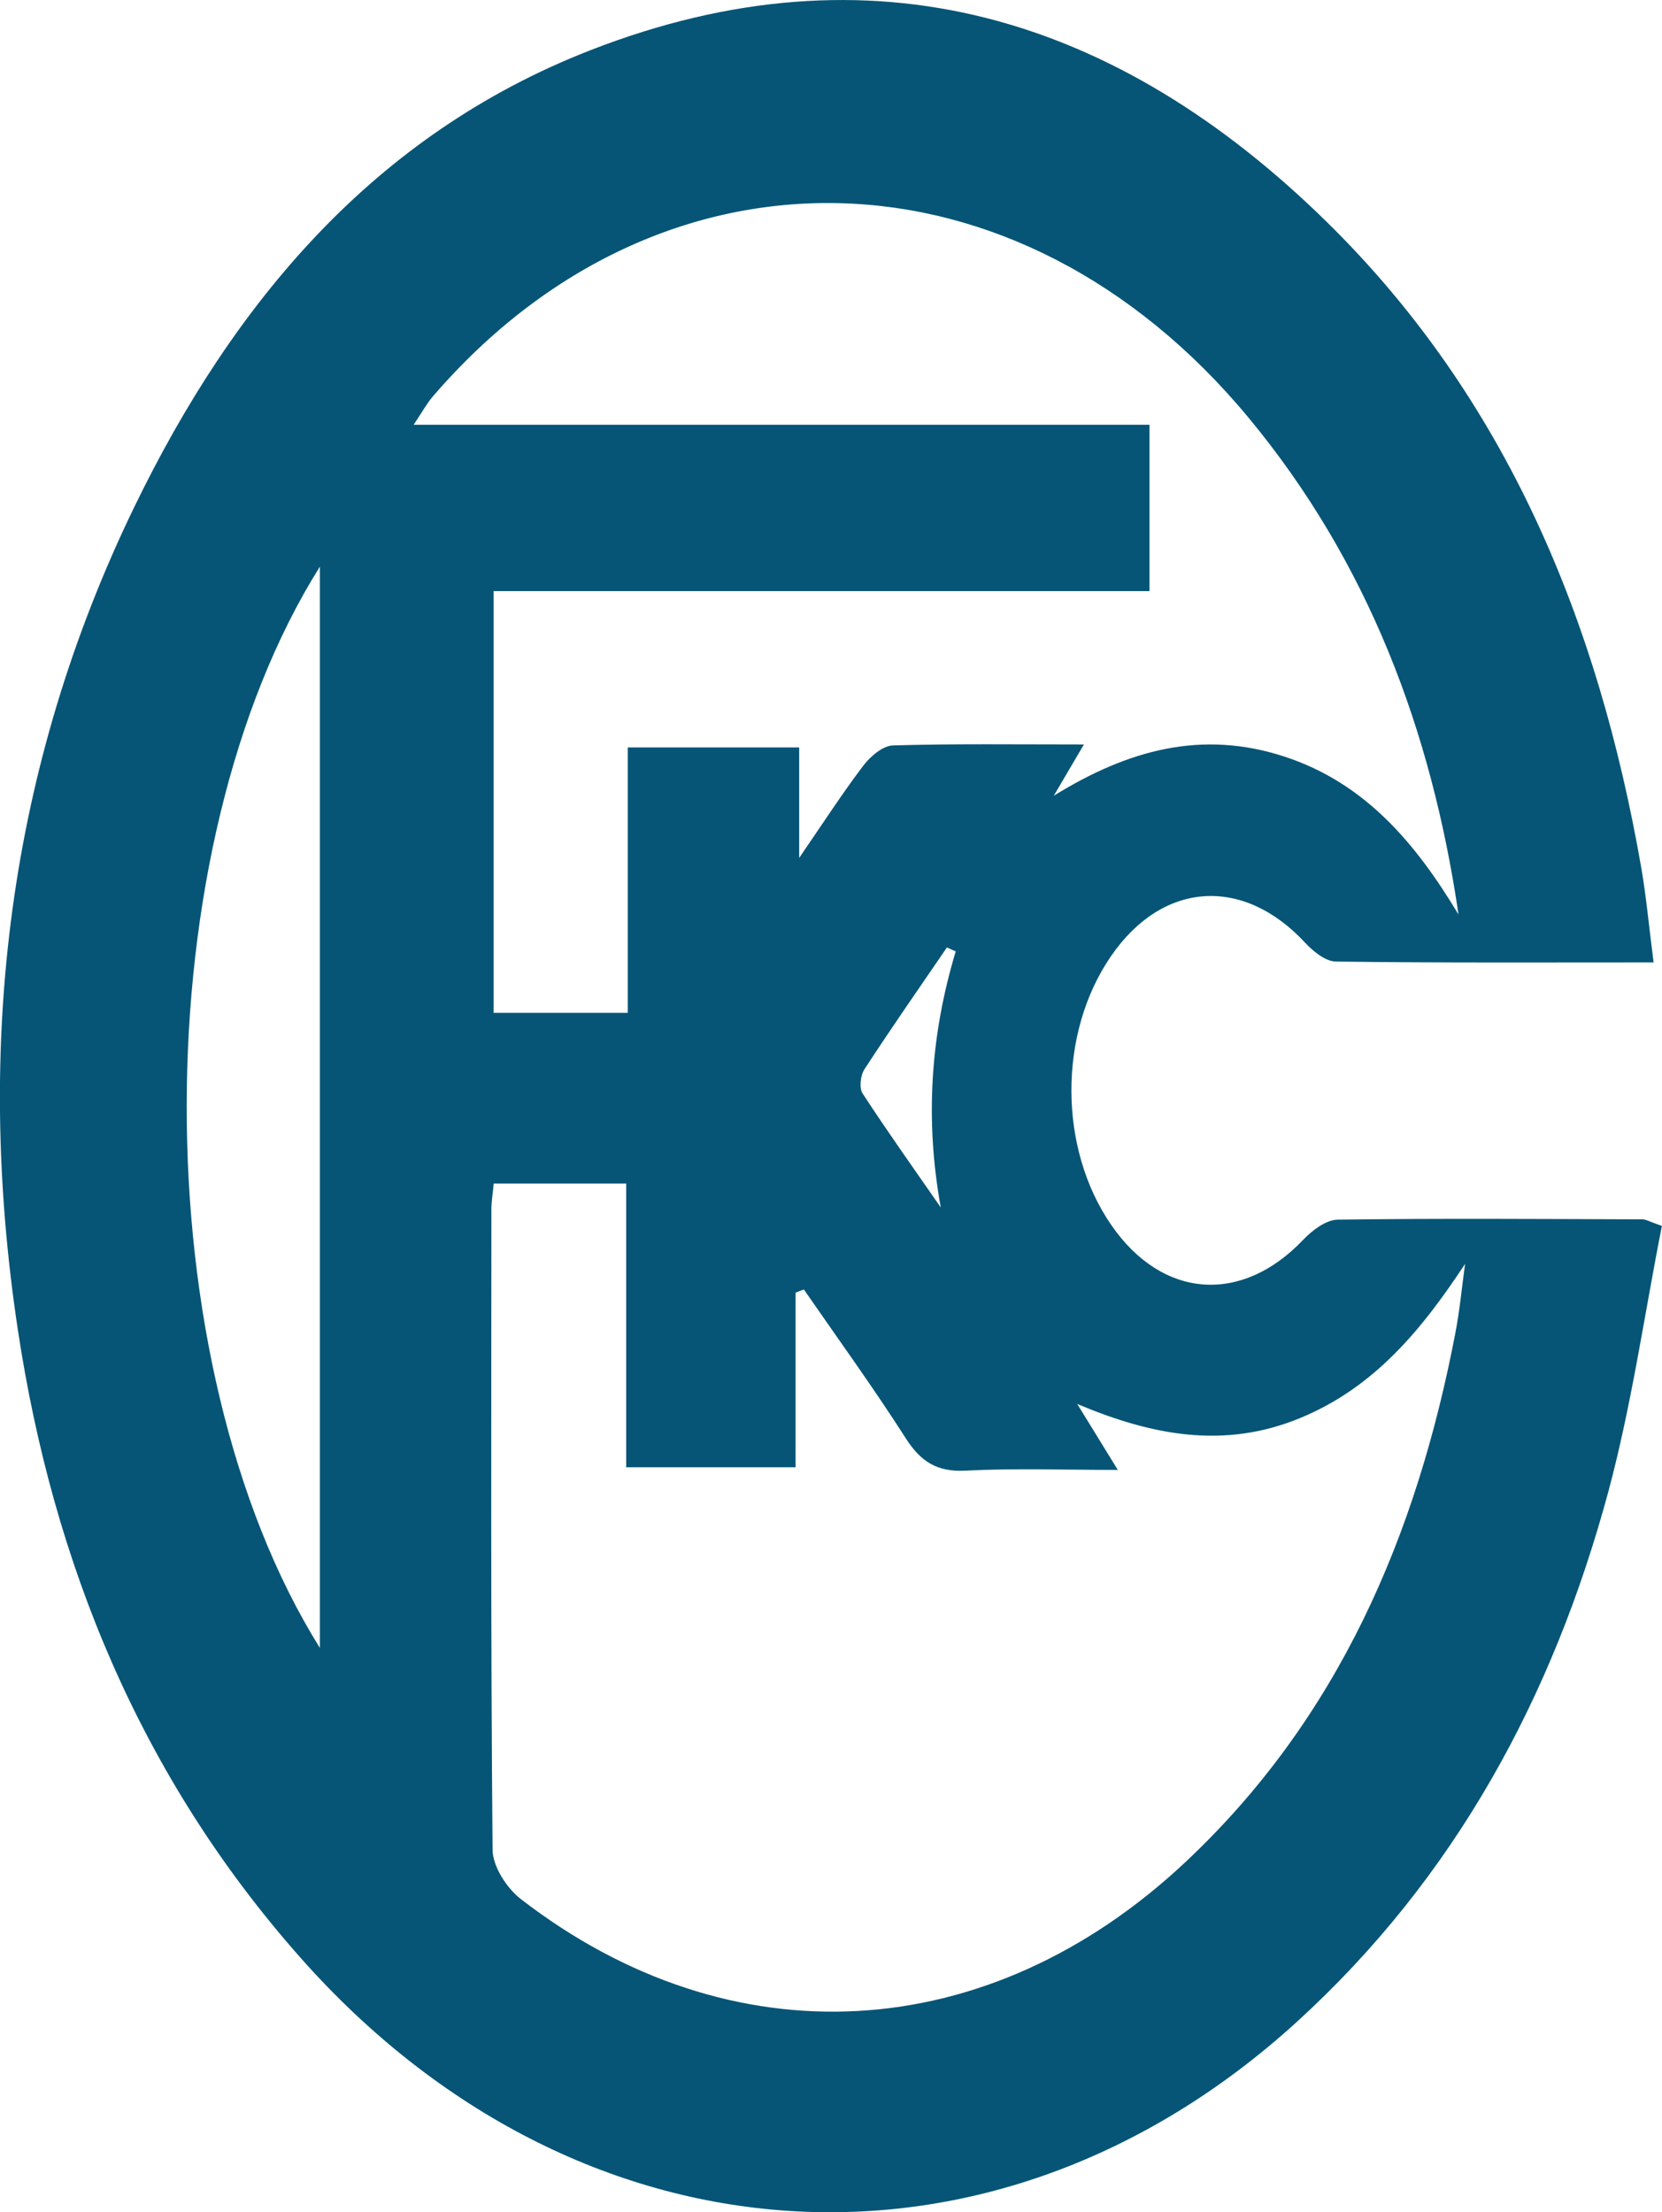<?xml version="1.0" encoding="UTF-8"?>
<svg id="Layer_2" xmlns="http://www.w3.org/2000/svg" viewBox="0 0 156.49 208.28">
  <defs>
    <style>
      .cls-1 {
        fill: #065576;
      }
    </style>
  </defs>
  <g id="Layer_1-2" data-name="Layer_1">
    <path class="cls-1" d="M155.69,90.61c-10.32,0-20.11.05-29.9-.08-.98-.01-2.13-.95-2.88-1.75-5.85-6.32-13.44-5.83-18.3,1.24-4.99,7.25-4.97,18.11.05,25.35,4.8,6.93,12.26,7.45,18.05,1.35.84-.88,2.14-1.87,3.23-1.89,9.57-.13,19.14-.06,28.71-.03.34,0,.67.22,1.83.62-1.64,8.29-2.83,16.77-5.03,24.97-5.2,19.31-14.45,36.42-29.4,50.02-28.57,25.98-67.7,23.37-93.78-6.12-15.01-16.96-23.27-37.04-26.6-59.16-4.04-26.83-.93-52.85,10.99-77.43C21.97,28.51,35.18,12.69,55.56,4.74c26.54-10.36,49.66-3.18,69.35,16.14,16.97,16.65,25.59,37.67,29.62,60.77.48,2.77.73,5.57,1.17,8.96ZM46.49,111.41c-.09.99-.22,1.7-.22,2.41-.01,20.11-.07,40.22.11,60.33.01,1.58,1.34,3.63,2.68,4.66,19.79,15.28,43.97,13.93,62.54-3.48,14.44-13.55,21.79-30.78,25.44-49.86.41-2.14.61-4.32.91-6.48-4.13,6.27-8.57,11.63-15.49,14.5-7.18,2.98-14.02,1.65-21.03-1.31,1.17,1.9,2.34,3.8,3.82,6.21-5.13,0-9.74-.17-14.34.07-2.69.14-4.21-.85-5.62-3.04-3.05-4.77-6.38-9.36-9.6-14.02-.26.1-.52.2-.78.3v16.44h-15.95v-26.71h-12.47ZM108.23,39.99v15.66h-61.75v39.71h12.63v-24.99h16.14v10.4c2.4-3.5,4.13-6.18,6.05-8.7.66-.86,1.82-1.86,2.78-1.89,5.82-.17,11.65-.09,17.98-.09-1.15,1.96-2,3.39-2.84,4.83,6.98-4.32,13.95-6.23,21.71-3.69,7.64,2.49,12.41,8.23,16.4,14.87-2.55-17.39-8.55-33.24-19.79-46.8-21.7-26.15-55.27-26.98-76.79-1.97-.57.67-1,1.46-1.8,2.66h69.29ZM30.12,53.35c-16.65,26.48-16.79,74.92,0,101.8V53.35ZM90,89.58c-.28-.13-.56-.25-.84-.38-2.6,3.81-5.25,7.6-7.76,11.46-.38.58-.52,1.77-.18,2.29,2.37,3.63,4.89,7.17,7.36,10.73-1.5-8.28-.97-16.23,1.41-24.11Z"/>
  </g>
</svg>